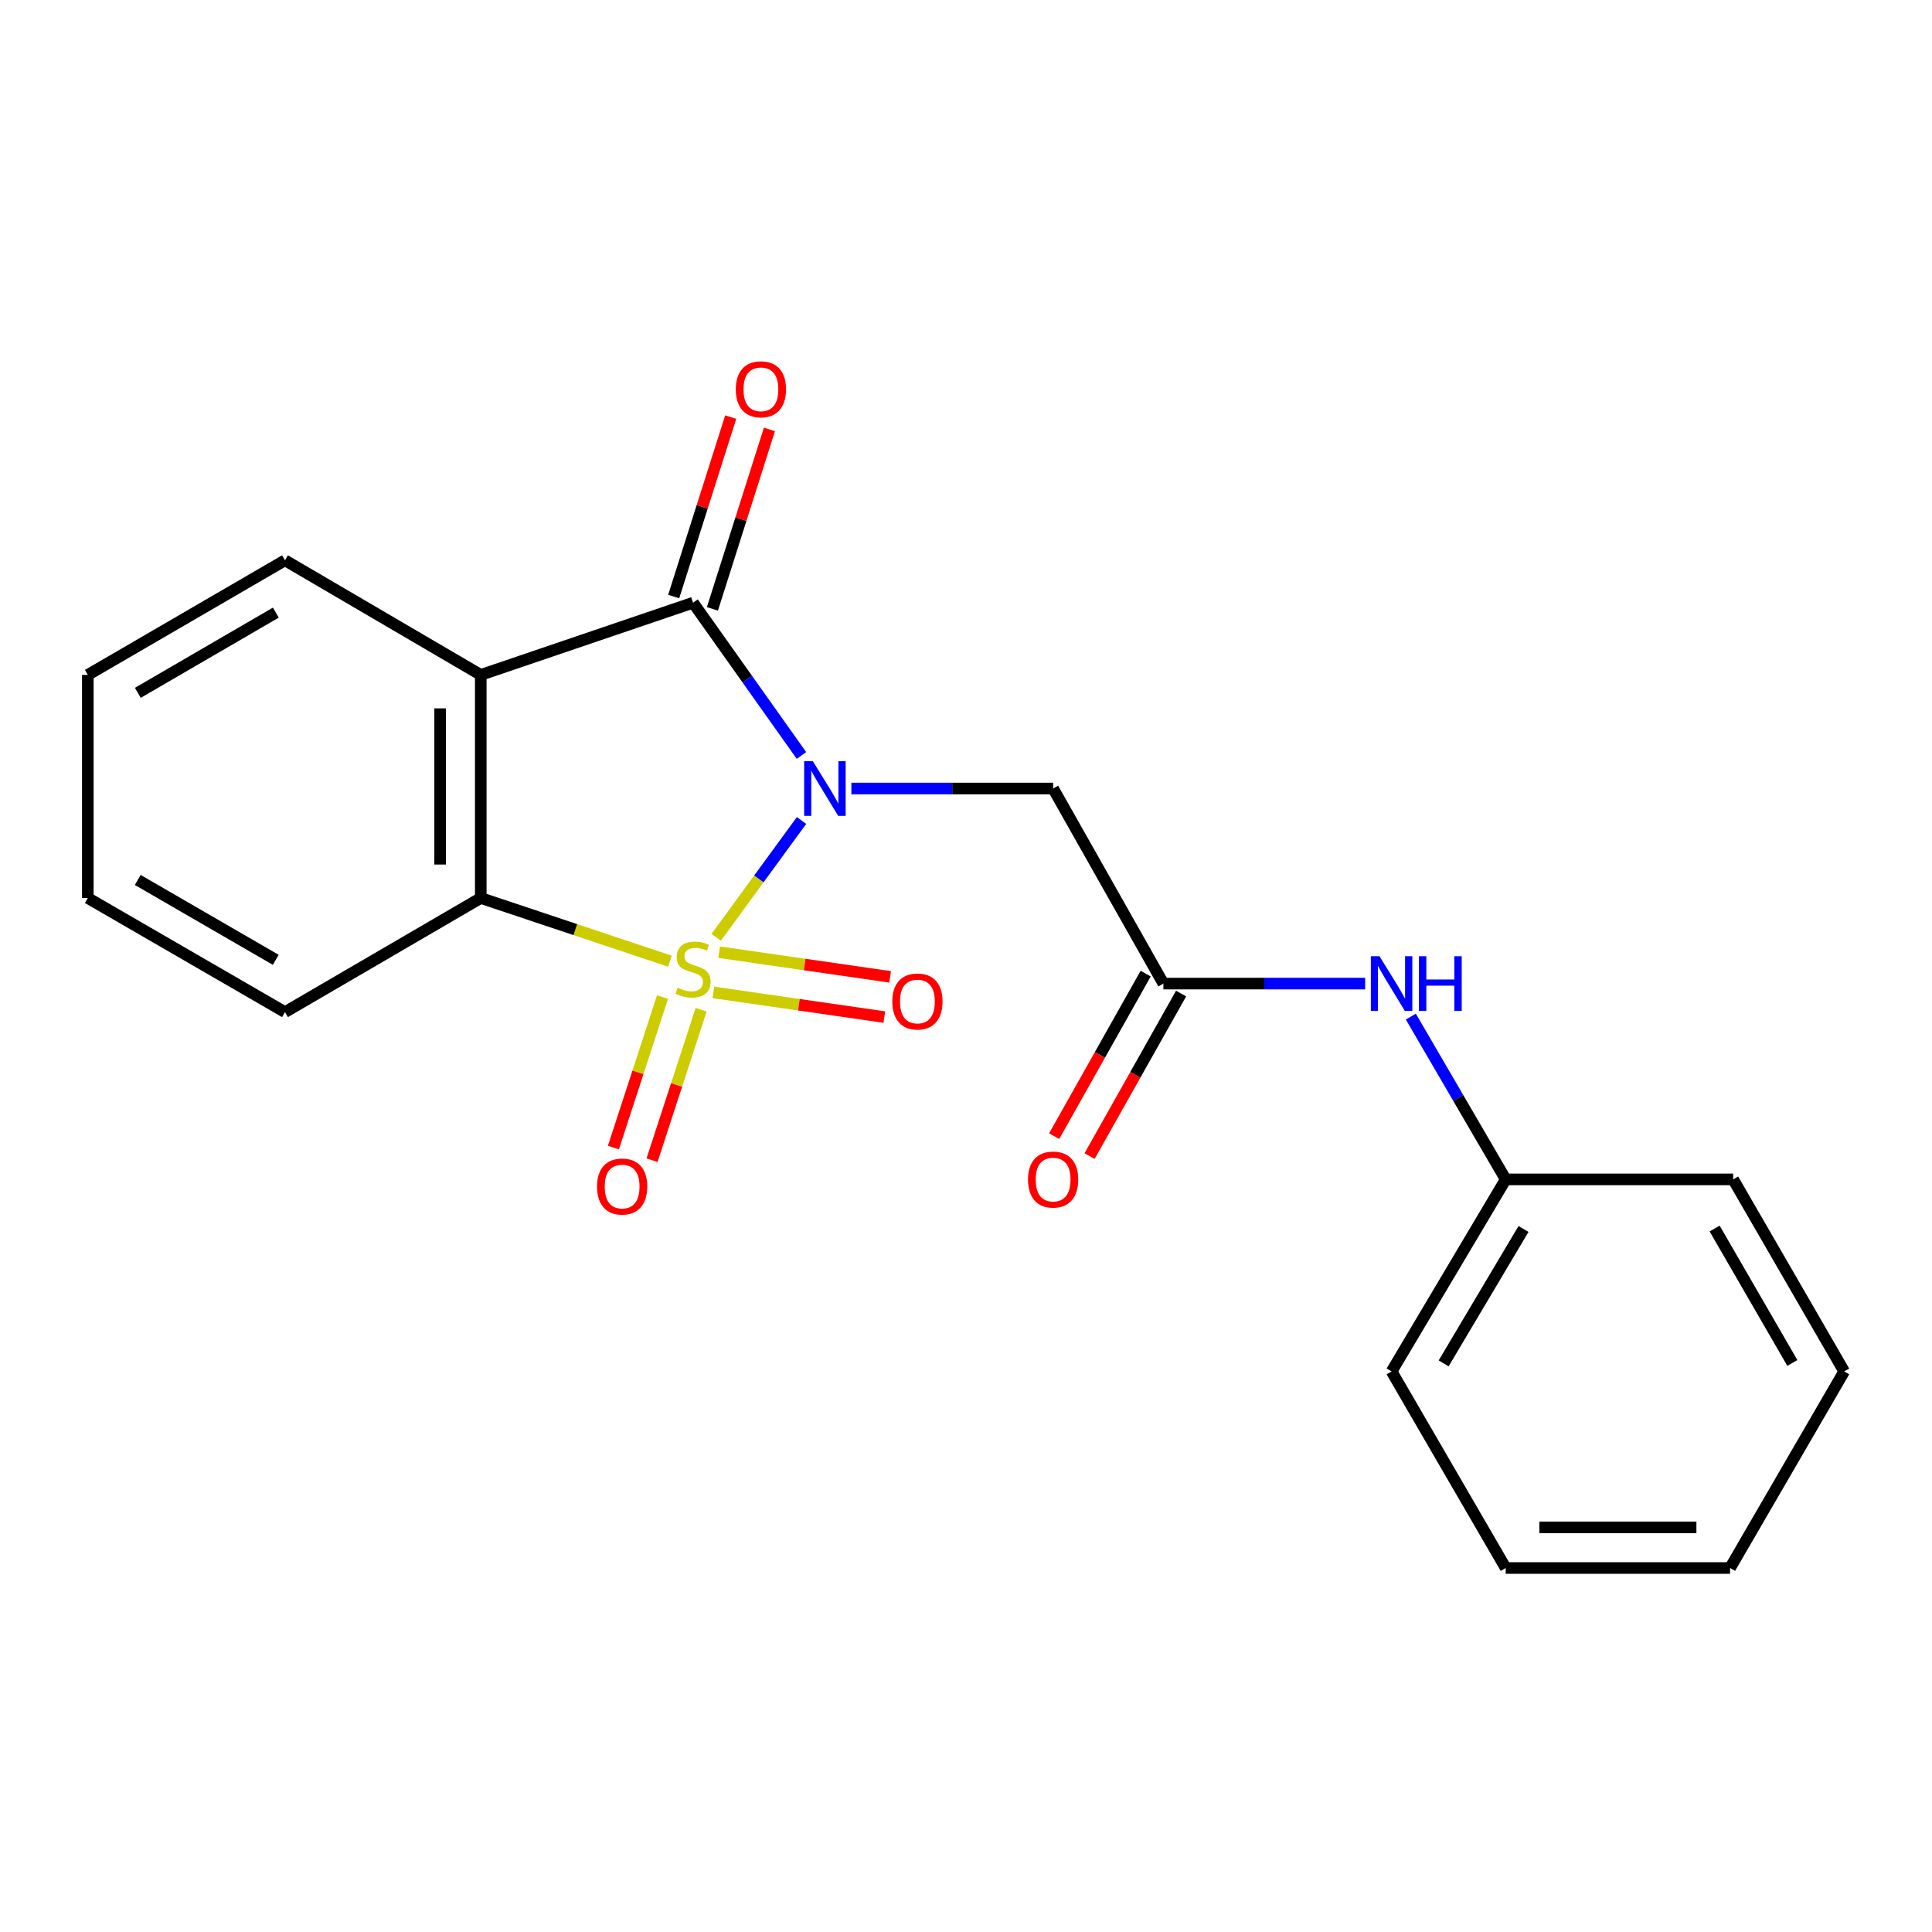 <?xml version='1.0' encoding='iso-8859-1'?>
<svg version='1.1' baseProfile='full'
              xmlns='http://www.w3.org/2000/svg'
                      xmlns:rdkit='http://www.rdkit.org/xml'
                      xmlns:xlink='http://www.w3.org/1999/xlink'
                  xml:space='preserve'
width='1000px' height='1000px' viewBox='0 0 1000 1000'>
<!-- END OF HEADER -->
<rect style='opacity:1.0;fill:#FFFFFF;stroke:none' width='1000' height='1000' x='0' y='0'> </rect>
<path class='bond-0' d='M 370.696,485.14 L 392.788,454.911' style='fill:none;fill-rule:evenodd;stroke:#CCCC00;stroke-width:6px;stroke-linecap:butt;stroke-linejoin:miter;stroke-opacity:1' />
<path class='bond-0' d='M 392.788,454.911 L 414.881,424.683' style='fill:none;fill-rule:evenodd;stroke:#0000FF;stroke-width:6px;stroke-linecap:butt;stroke-linejoin:miter;stroke-opacity:1' />
<path class='bond-3' d='M 346.748,497.518 L 297.796,481.163' style='fill:none;fill-rule:evenodd;stroke:#CCCC00;stroke-width:6px;stroke-linecap:butt;stroke-linejoin:miter;stroke-opacity:1' />
<path class='bond-3' d='M 297.796,481.163 L 248.844,464.808' style='fill:none;fill-rule:evenodd;stroke:#000000;stroke-width:6px;stroke-linecap:butt;stroke-linejoin:miter;stroke-opacity:1' />
<path class='bond-6' d='M 369.235,513.662 L 413.479,520.05' style='fill:none;fill-rule:evenodd;stroke:#CCCC00;stroke-width:6px;stroke-linecap:butt;stroke-linejoin:miter;stroke-opacity:1' />
<path class='bond-6' d='M 413.479,520.05 L 457.723,526.438' style='fill:none;fill-rule:evenodd;stroke:#FF0000;stroke-width:6px;stroke-linecap:butt;stroke-linejoin:miter;stroke-opacity:1' />
<path class='bond-6' d='M 372.24,492.846 L 416.484,499.234' style='fill:none;fill-rule:evenodd;stroke:#CCCC00;stroke-width:6px;stroke-linecap:butt;stroke-linejoin:miter;stroke-opacity:1' />
<path class='bond-6' d='M 416.484,499.234 L 460.728,505.622' style='fill:none;fill-rule:evenodd;stroke:#FF0000;stroke-width:6px;stroke-linecap:butt;stroke-linejoin:miter;stroke-opacity:1' />
<path class='bond-7' d='M 342.907,516.098 L 330.203,555.045' style='fill:none;fill-rule:evenodd;stroke:#CCCC00;stroke-width:6px;stroke-linecap:butt;stroke-linejoin:miter;stroke-opacity:1' />
<path class='bond-7' d='M 330.203,555.045 L 317.498,593.992' style='fill:none;fill-rule:evenodd;stroke:#FF0000;stroke-width:6px;stroke-linecap:butt;stroke-linejoin:miter;stroke-opacity:1' />
<path class='bond-7' d='M 362.902,522.621 L 350.198,561.568' style='fill:none;fill-rule:evenodd;stroke:#CCCC00;stroke-width:6px;stroke-linecap:butt;stroke-linejoin:miter;stroke-opacity:1' />
<path class='bond-7' d='M 350.198,561.568 L 337.493,600.515' style='fill:none;fill-rule:evenodd;stroke:#FF0000;stroke-width:6px;stroke-linecap:butt;stroke-linejoin:miter;stroke-opacity:1' />
<path class='bond-1' d='M 414.832,391.03 L 386.778,351.497' style='fill:none;fill-rule:evenodd;stroke:#0000FF;stroke-width:6px;stroke-linecap:butt;stroke-linejoin:miter;stroke-opacity:1' />
<path class='bond-1' d='M 386.778,351.497 L 358.724,311.964' style='fill:none;fill-rule:evenodd;stroke:#000000;stroke-width:6px;stroke-linecap:butt;stroke-linejoin:miter;stroke-opacity:1' />
<path class='bond-4' d='M 440.666,408.138 L 492.878,408.138' style='fill:none;fill-rule:evenodd;stroke:#0000FF;stroke-width:6px;stroke-linecap:butt;stroke-linejoin:miter;stroke-opacity:1' />
<path class='bond-4' d='M 492.878,408.138 L 545.09,408.138' style='fill:none;fill-rule:evenodd;stroke:#000000;stroke-width:6px;stroke-linecap:butt;stroke-linejoin:miter;stroke-opacity:1' />
<path class='bond-8' d='M 368.746,315.149 L 383.503,268.706' style='fill:none;fill-rule:evenodd;stroke:#000000;stroke-width:6px;stroke-linecap:butt;stroke-linejoin:miter;stroke-opacity:1' />
<path class='bond-8' d='M 383.503,268.706 L 398.259,222.263' style='fill:none;fill-rule:evenodd;stroke:#FF0000;stroke-width:6px;stroke-linecap:butt;stroke-linejoin:miter;stroke-opacity:1' />
<path class='bond-8' d='M 348.702,308.78 L 363.458,262.337' style='fill:none;fill-rule:evenodd;stroke:#000000;stroke-width:6px;stroke-linecap:butt;stroke-linejoin:miter;stroke-opacity:1' />
<path class='bond-8' d='M 363.458,262.337 L 378.214,215.894' style='fill:none;fill-rule:evenodd;stroke:#FF0000;stroke-width:6px;stroke-linecap:butt;stroke-linejoin:miter;stroke-opacity:1' />
<path class='bond-21' d='M 358.724,311.964 L 248.844,349.331' style='fill:none;fill-rule:evenodd;stroke:#000000;stroke-width:6px;stroke-linecap:butt;stroke-linejoin:miter;stroke-opacity:1' />
<path class='bond-2' d='M 248.844,349.331 L 248.844,464.808' style='fill:none;fill-rule:evenodd;stroke:#000000;stroke-width:6px;stroke-linecap:butt;stroke-linejoin:miter;stroke-opacity:1' />
<path class='bond-2' d='M 227.813,366.652 L 227.813,447.486' style='fill:none;fill-rule:evenodd;stroke:#000000;stroke-width:6px;stroke-linecap:butt;stroke-linejoin:miter;stroke-opacity:1' />
<path class='bond-11' d='M 248.844,349.331 L 147.506,290.009' style='fill:none;fill-rule:evenodd;stroke:#000000;stroke-width:6px;stroke-linecap:butt;stroke-linejoin:miter;stroke-opacity:1' />
<path class='bond-13' d='M 248.844,464.808 L 147.506,523.872' style='fill:none;fill-rule:evenodd;stroke:#000000;stroke-width:6px;stroke-linecap:butt;stroke-linejoin:miter;stroke-opacity:1' />
<path class='bond-5' d='M 545.09,408.138 L 602.168,509.103' style='fill:none;fill-rule:evenodd;stroke:#000000;stroke-width:6px;stroke-linecap:butt;stroke-linejoin:miter;stroke-opacity:1' />
<path class='bond-9' d='M 602.168,509.103 L 654.38,509.103' style='fill:none;fill-rule:evenodd;stroke:#000000;stroke-width:6px;stroke-linecap:butt;stroke-linejoin:miter;stroke-opacity:1' />
<path class='bond-9' d='M 654.38,509.103 L 706.593,509.103' style='fill:none;fill-rule:evenodd;stroke:#0000FF;stroke-width:6px;stroke-linecap:butt;stroke-linejoin:miter;stroke-opacity:1' />
<path class='bond-10' d='M 593.005,503.943 L 569.317,546.004' style='fill:none;fill-rule:evenodd;stroke:#000000;stroke-width:6px;stroke-linecap:butt;stroke-linejoin:miter;stroke-opacity:1' />
<path class='bond-10' d='M 569.317,546.004 L 545.63,588.065' style='fill:none;fill-rule:evenodd;stroke:#FF0000;stroke-width:6px;stroke-linecap:butt;stroke-linejoin:miter;stroke-opacity:1' />
<path class='bond-10' d='M 611.331,514.263 L 587.643,556.324' style='fill:none;fill-rule:evenodd;stroke:#000000;stroke-width:6px;stroke-linecap:butt;stroke-linejoin:miter;stroke-opacity:1' />
<path class='bond-10' d='M 587.643,556.324 L 563.955,598.386' style='fill:none;fill-rule:evenodd;stroke:#FF0000;stroke-width:6px;stroke-linecap:butt;stroke-linejoin:miter;stroke-opacity:1' />
<path class='bond-12' d='M 730.247,526.196 L 754.798,568.324' style='fill:none;fill-rule:evenodd;stroke:#0000FF;stroke-width:6px;stroke-linecap:butt;stroke-linejoin:miter;stroke-opacity:1' />
<path class='bond-12' d='M 754.798,568.324 L 779.35,610.453' style='fill:none;fill-rule:evenodd;stroke:#000000;stroke-width:6px;stroke-linecap:butt;stroke-linejoin:miter;stroke-opacity:1' />
<path class='bond-22' d='M 147.506,290.009 L 45.455,349.331' style='fill:none;fill-rule:evenodd;stroke:#000000;stroke-width:6px;stroke-linecap:butt;stroke-linejoin:miter;stroke-opacity:1' />
<path class='bond-22' d='M 142.768,317.091 L 71.332,358.616' style='fill:none;fill-rule:evenodd;stroke:#000000;stroke-width:6px;stroke-linecap:butt;stroke-linejoin:miter;stroke-opacity:1' />
<path class='bond-14' d='M 779.35,610.453 L 720.285,709.852' style='fill:none;fill-rule:evenodd;stroke:#000000;stroke-width:6px;stroke-linecap:butt;stroke-linejoin:miter;stroke-opacity:1' />
<path class='bond-14' d='M 788.571,636.107 L 747.226,705.686' style='fill:none;fill-rule:evenodd;stroke:#000000;stroke-width:6px;stroke-linecap:butt;stroke-linejoin:miter;stroke-opacity:1' />
<path class='bond-15' d='M 779.35,610.453 L 897.082,610.453' style='fill:none;fill-rule:evenodd;stroke:#000000;stroke-width:6px;stroke-linecap:butt;stroke-linejoin:miter;stroke-opacity:1' />
<path class='bond-17' d='M 147.506,523.872 L 45.455,464.808' style='fill:none;fill-rule:evenodd;stroke:#000000;stroke-width:6px;stroke-linecap:butt;stroke-linejoin:miter;stroke-opacity:1' />
<path class='bond-17' d='M 142.734,496.809 L 71.298,455.464' style='fill:none;fill-rule:evenodd;stroke:#000000;stroke-width:6px;stroke-linecap:butt;stroke-linejoin:miter;stroke-opacity:1' />
<path class='bond-18' d='M 720.285,709.852 L 779.35,811.6' style='fill:none;fill-rule:evenodd;stroke:#000000;stroke-width:6px;stroke-linecap:butt;stroke-linejoin:miter;stroke-opacity:1' />
<path class='bond-19' d='M 897.082,610.453 L 954.545,709.852' style='fill:none;fill-rule:evenodd;stroke:#000000;stroke-width:6px;stroke-linecap:butt;stroke-linejoin:miter;stroke-opacity:1' />
<path class='bond-19' d='M 887.493,635.889 L 927.718,705.469' style='fill:none;fill-rule:evenodd;stroke:#000000;stroke-width:6px;stroke-linecap:butt;stroke-linejoin:miter;stroke-opacity:1' />
<path class='bond-16' d='M 45.455,349.331 L 45.455,464.808' style='fill:none;fill-rule:evenodd;stroke:#000000;stroke-width:6px;stroke-linecap:butt;stroke-linejoin:miter;stroke-opacity:1' />
<path class='bond-23' d='M 779.35,811.6 L 895.481,811.6' style='fill:none;fill-rule:evenodd;stroke:#000000;stroke-width:6px;stroke-linecap:butt;stroke-linejoin:miter;stroke-opacity:1' />
<path class='bond-23' d='M 796.77,790.568 L 878.061,790.568' style='fill:none;fill-rule:evenodd;stroke:#000000;stroke-width:6px;stroke-linecap:butt;stroke-linejoin:miter;stroke-opacity:1' />
<path class='bond-20' d='M 954.545,709.852 L 895.481,811.6' style='fill:none;fill-rule:evenodd;stroke:#000000;stroke-width:6px;stroke-linecap:butt;stroke-linejoin:miter;stroke-opacity:1' />
<path  class='atom-0' d='M 350.724 511.24
Q 351.044 511.36, 352.364 511.92
Q 353.684 512.48, 355.124 512.84
Q 356.604 513.16, 358.044 513.16
Q 360.724 513.16, 362.284 511.88
Q 363.844 510.56, 363.844 508.28
Q 363.844 506.72, 363.044 505.76
Q 362.284 504.8, 361.084 504.28
Q 359.884 503.76, 357.884 503.16
Q 355.364 502.4, 353.844 501.68
Q 352.364 500.96, 351.284 499.44
Q 350.244 497.92, 350.244 495.36
Q 350.244 491.8, 352.644 489.6
Q 355.084 487.4, 359.884 487.4
Q 363.164 487.4, 366.884 488.96
L 365.964 492.04
Q 362.564 490.64, 360.004 490.64
Q 357.244 490.64, 355.724 491.8
Q 354.204 492.92, 354.244 494.88
Q 354.244 496.4, 355.004 497.32
Q 355.804 498.24, 356.924 498.76
Q 358.084 499.28, 360.004 499.88
Q 362.564 500.68, 364.084 501.48
Q 365.604 502.28, 366.684 503.92
Q 367.804 505.52, 367.804 508.28
Q 367.804 512.2, 365.164 514.32
Q 362.564 516.4, 358.204 516.4
Q 355.684 516.4, 353.764 515.84
Q 351.884 515.32, 349.644 514.4
L 350.724 511.24
' fill='#CCCC00'/>
<path  class='atom-1' d='M 420.713 393.978
L 429.993 408.978
Q 430.913 410.458, 432.393 413.138
Q 433.873 415.818, 433.953 415.978
L 433.953 393.978
L 437.713 393.978
L 437.713 422.298
L 433.833 422.298
L 423.873 405.898
Q 422.713 403.978, 421.473 401.778
Q 420.273 399.578, 419.913 398.898
L 419.913 422.298
L 416.233 422.298
L 416.233 393.978
L 420.713 393.978
' fill='#0000FF'/>
<path  class='atom-7' d='M 461.855 518.367
Q 461.855 511.567, 465.215 507.767
Q 468.575 503.967, 474.855 503.967
Q 481.135 503.967, 484.495 507.767
Q 487.855 511.567, 487.855 518.367
Q 487.855 525.247, 484.455 529.167
Q 481.055 533.047, 474.855 533.047
Q 468.615 533.047, 465.215 529.167
Q 461.855 525.287, 461.855 518.367
M 474.855 529.847
Q 479.175 529.847, 481.495 526.967
Q 483.855 524.047, 483.855 518.367
Q 483.855 512.807, 481.495 510.007
Q 479.175 507.167, 474.855 507.167
Q 470.535 507.167, 468.175 509.967
Q 465.855 512.767, 465.855 518.367
Q 465.855 524.087, 468.175 526.967
Q 470.535 529.847, 474.855 529.847
' fill='#FF0000'/>
<path  class='atom-8' d='M 309.012 614.144
Q 309.012 607.344, 312.372 603.544
Q 315.732 599.744, 322.012 599.744
Q 328.292 599.744, 331.652 603.544
Q 335.012 607.344, 335.012 614.144
Q 335.012 621.024, 331.612 624.944
Q 328.212 628.824, 322.012 628.824
Q 315.772 628.824, 312.372 624.944
Q 309.012 621.064, 309.012 614.144
M 322.012 625.624
Q 326.332 625.624, 328.652 622.744
Q 331.012 619.824, 331.012 614.144
Q 331.012 608.584, 328.652 605.784
Q 326.332 602.944, 322.012 602.944
Q 317.692 602.944, 315.332 605.744
Q 313.012 608.544, 313.012 614.144
Q 313.012 619.864, 315.332 622.744
Q 317.692 625.624, 322.012 625.624
' fill='#FF0000'/>
<path  class='atom-9' d='M 380.847 201.498
Q 380.847 194.698, 384.207 190.898
Q 387.567 187.098, 393.847 187.098
Q 400.127 187.098, 403.487 190.898
Q 406.847 194.698, 406.847 201.498
Q 406.847 208.378, 403.447 212.298
Q 400.047 216.178, 393.847 216.178
Q 387.607 216.178, 384.207 212.298
Q 380.847 208.418, 380.847 201.498
M 393.847 212.978
Q 398.167 212.978, 400.487 210.098
Q 402.847 207.178, 402.847 201.498
Q 402.847 195.938, 400.487 193.138
Q 398.167 190.298, 393.847 190.298
Q 389.527 190.298, 387.167 193.098
Q 384.847 195.898, 384.847 201.498
Q 384.847 207.218, 387.167 210.098
Q 389.527 212.978, 393.847 212.978
' fill='#FF0000'/>
<path  class='atom-10' d='M 714.025 494.943
L 723.305 509.943
Q 724.225 511.423, 725.705 514.103
Q 727.185 516.783, 727.265 516.943
L 727.265 494.943
L 731.025 494.943
L 731.025 523.263
L 727.145 523.263
L 717.185 506.863
Q 716.025 504.943, 714.785 502.743
Q 713.585 500.543, 713.225 499.863
L 713.225 523.263
L 709.545 523.263
L 709.545 494.943
L 714.025 494.943
' fill='#0000FF'/>
<path  class='atom-10' d='M 734.425 494.943
L 738.265 494.943
L 738.265 506.983
L 752.745 506.983
L 752.745 494.943
L 756.585 494.943
L 756.585 523.263
L 752.745 523.263
L 752.745 510.183
L 738.265 510.183
L 738.265 523.263
L 734.425 523.263
L 734.425 494.943
' fill='#0000FF'/>
<path  class='atom-11' d='M 532.09 610.533
Q 532.09 603.733, 535.45 599.933
Q 538.81 596.133, 545.09 596.133
Q 551.37 596.133, 554.73 599.933
Q 558.09 603.733, 558.09 610.533
Q 558.09 617.413, 554.69 621.333
Q 551.29 625.213, 545.09 625.213
Q 538.85 625.213, 535.45 621.333
Q 532.09 617.453, 532.09 610.533
M 545.09 622.013
Q 549.41 622.013, 551.73 619.133
Q 554.09 616.213, 554.09 610.533
Q 554.09 604.973, 551.73 602.173
Q 549.41 599.333, 545.09 599.333
Q 540.77 599.333, 538.41 602.133
Q 536.09 604.933, 536.09 610.533
Q 536.09 616.253, 538.41 619.133
Q 540.77 622.013, 545.09 622.013
' fill='#FF0000'/>
</svg>
